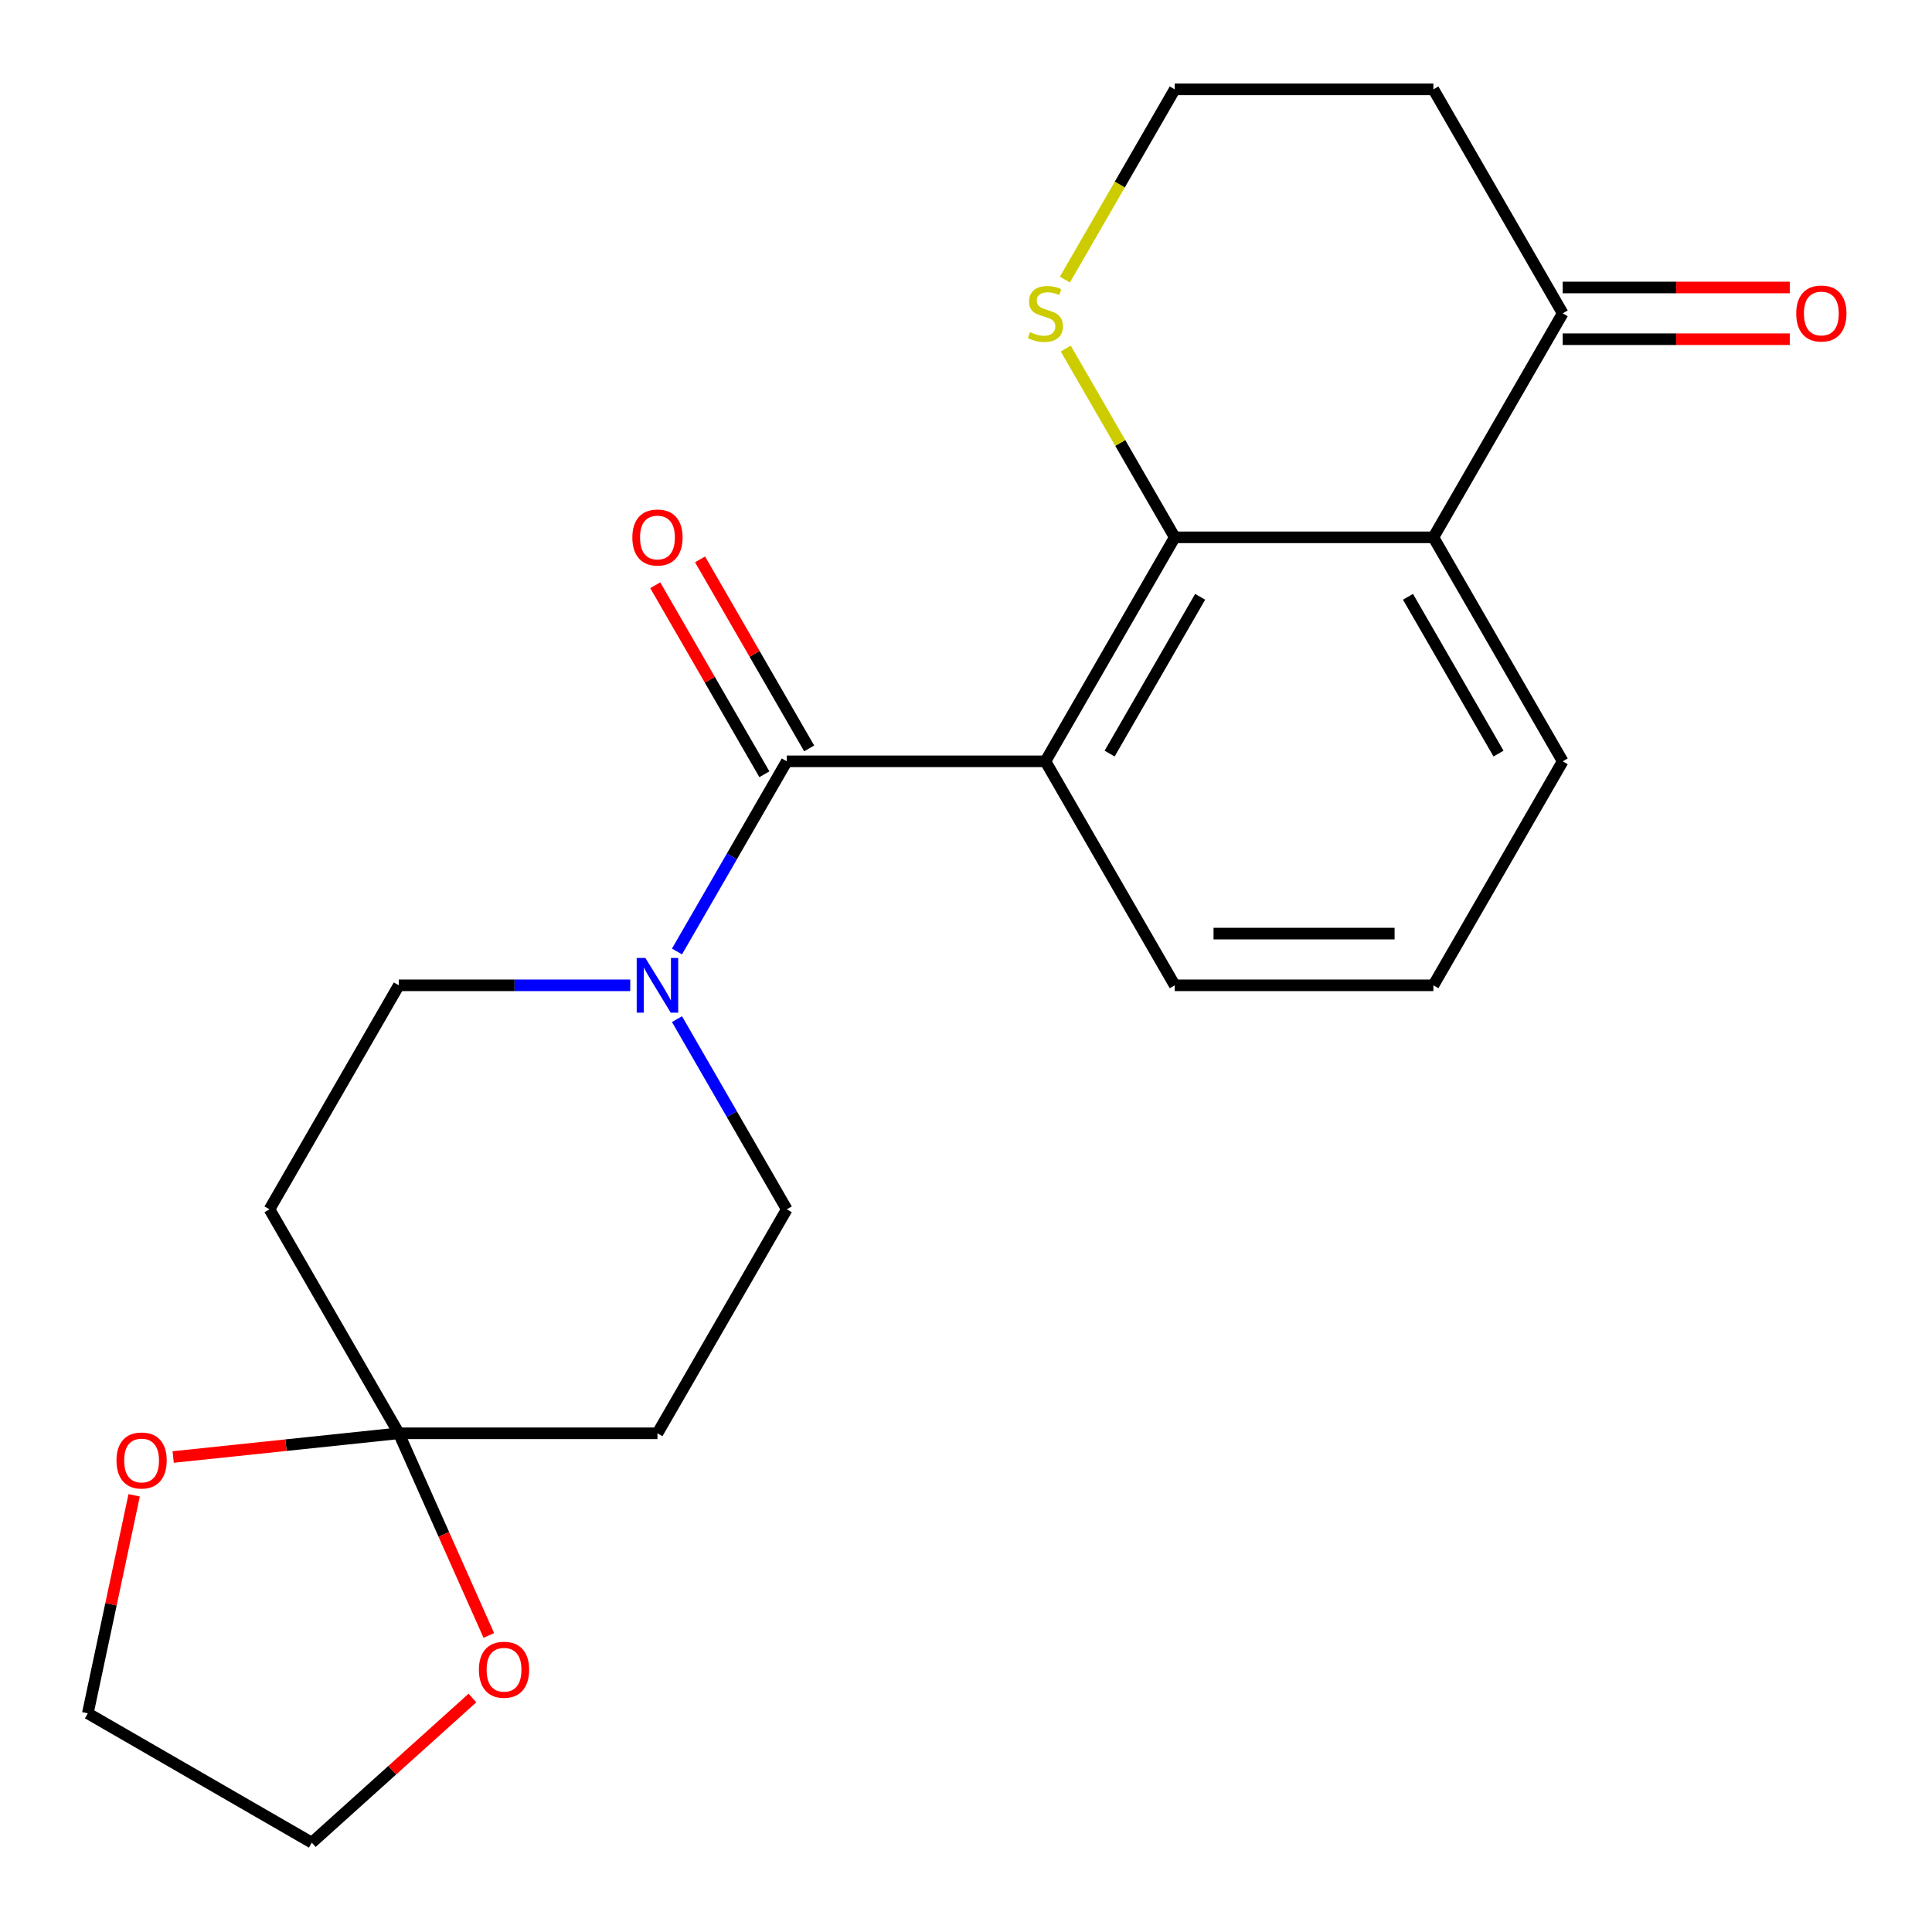 <?xml version='1.0' encoding='iso-8859-1'?>
<svg version='1.1' baseProfile='full'
              xmlns='http://www.w3.org/2000/svg'
                      xmlns:rdkit='http://www.rdkit.org/xml'
                      xmlns:xlink='http://www.w3.org/1999/xlink'
                  xml:space='preserve'
width='1000px' height='1000px' viewBox='0 0 1000 1000'>
<!-- END OF HEADER -->
<rect style='opacity:1.0;fill:#FFFFFF;stroke:none' width='1000' height='1000' x='0' y='0'> </rect>
<path class='bond-0' d='M 541.109,394.061 L 407.237,394.061' style='fill:none;fill-rule:evenodd;stroke:#000000;stroke-width:6px;stroke-linecap:butt;stroke-linejoin:miter;stroke-opacity:1' />
<path class='bond-1' d='M 541.109,394.061 L 608.046,278.124' style='fill:none;fill-rule:evenodd;stroke:#000000;stroke-width:6px;stroke-linecap:butt;stroke-linejoin:miter;stroke-opacity:1' />
<path class='bond-1' d='M 574.337,390.058 L 621.193,308.902' style='fill:none;fill-rule:evenodd;stroke:#000000;stroke-width:6px;stroke-linecap:butt;stroke-linejoin:miter;stroke-opacity:1' />
<path class='bond-15' d='M 541.109,394.061 L 608.046,509.999' style='fill:none;fill-rule:evenodd;stroke:#000000;stroke-width:6px;stroke-linecap:butt;stroke-linejoin:miter;stroke-opacity:1' />
<path class='bond-2' d='M 407.237,394.061 L 378.822,443.277' style='fill:none;fill-rule:evenodd;stroke:#000000;stroke-width:6px;stroke-linecap:butt;stroke-linejoin:miter;stroke-opacity:1' />
<path class='bond-2' d='M 378.822,443.277 L 350.408,492.492' style='fill:none;fill-rule:evenodd;stroke:#0000FF;stroke-width:6px;stroke-linecap:butt;stroke-linejoin:miter;stroke-opacity:1' />
<path class='bond-11' d='M 418.83,387.368 L 390.589,338.453' style='fill:none;fill-rule:evenodd;stroke:#000000;stroke-width:6px;stroke-linecap:butt;stroke-linejoin:miter;stroke-opacity:1' />
<path class='bond-11' d='M 390.589,338.453 L 362.348,289.537' style='fill:none;fill-rule:evenodd;stroke:#FF0000;stroke-width:6px;stroke-linecap:butt;stroke-linejoin:miter;stroke-opacity:1' />
<path class='bond-11' d='M 395.643,400.755 L 367.402,351.84' style='fill:none;fill-rule:evenodd;stroke:#000000;stroke-width:6px;stroke-linecap:butt;stroke-linejoin:miter;stroke-opacity:1' />
<path class='bond-11' d='M 367.402,351.84 L 339.161,302.925' style='fill:none;fill-rule:evenodd;stroke:#FF0000;stroke-width:6px;stroke-linecap:butt;stroke-linejoin:miter;stroke-opacity:1' />
<path class='bond-3' d='M 608.046,278.124 L 741.918,278.124' style='fill:none;fill-rule:evenodd;stroke:#000000;stroke-width:6px;stroke-linecap:butt;stroke-linejoin:miter;stroke-opacity:1' />
<path class='bond-6' d='M 608.046,278.124 L 579.839,229.269' style='fill:none;fill-rule:evenodd;stroke:#000000;stroke-width:6px;stroke-linecap:butt;stroke-linejoin:miter;stroke-opacity:1' />
<path class='bond-6' d='M 579.839,229.269 L 551.633,180.414' style='fill:none;fill-rule:evenodd;stroke:#CCCC00;stroke-width:6px;stroke-linecap:butt;stroke-linejoin:miter;stroke-opacity:1' />
<path class='bond-9' d='M 326.213,509.999 L 266.321,509.999' style='fill:none;fill-rule:evenodd;stroke:#0000FF;stroke-width:6px;stroke-linecap:butt;stroke-linejoin:miter;stroke-opacity:1' />
<path class='bond-9' d='M 266.321,509.999 L 206.428,509.999' style='fill:none;fill-rule:evenodd;stroke:#000000;stroke-width:6px;stroke-linecap:butt;stroke-linejoin:miter;stroke-opacity:1' />
<path class='bond-10' d='M 350.408,527.505 L 378.822,576.721' style='fill:none;fill-rule:evenodd;stroke:#0000FF;stroke-width:6px;stroke-linecap:butt;stroke-linejoin:miter;stroke-opacity:1' />
<path class='bond-10' d='M 378.822,576.721 L 407.237,625.936' style='fill:none;fill-rule:evenodd;stroke:#000000;stroke-width:6px;stroke-linecap:butt;stroke-linejoin:miter;stroke-opacity:1' />
<path class='bond-5' d='M 741.918,278.124 L 808.855,162.187' style='fill:none;fill-rule:evenodd;stroke:#000000;stroke-width:6px;stroke-linecap:butt;stroke-linejoin:miter;stroke-opacity:1' />
<path class='bond-22' d='M 741.918,278.124 L 808.855,394.061' style='fill:none;fill-rule:evenodd;stroke:#000000;stroke-width:6px;stroke-linecap:butt;stroke-linejoin:miter;stroke-opacity:1' />
<path class='bond-22' d='M 728.771,308.902 L 775.627,390.058' style='fill:none;fill-rule:evenodd;stroke:#000000;stroke-width:6px;stroke-linecap:butt;stroke-linejoin:miter;stroke-opacity:1' />
<path class='bond-4' d='M 206.428,741.873 L 340.3,741.873' style='fill:none;fill-rule:evenodd;stroke:#000000;stroke-width:6px;stroke-linecap:butt;stroke-linejoin:miter;stroke-opacity:1' />
<path class='bond-12' d='M 206.428,741.873 L 229.72,794.189' style='fill:none;fill-rule:evenodd;stroke:#000000;stroke-width:6px;stroke-linecap:butt;stroke-linejoin:miter;stroke-opacity:1' />
<path class='bond-12' d='M 229.72,794.189 L 253.013,846.505' style='fill:none;fill-rule:evenodd;stroke:#FF0000;stroke-width:6px;stroke-linecap:butt;stroke-linejoin:miter;stroke-opacity:1' />
<path class='bond-13' d='M 206.428,741.873 L 148.031,748.011' style='fill:none;fill-rule:evenodd;stroke:#000000;stroke-width:6px;stroke-linecap:butt;stroke-linejoin:miter;stroke-opacity:1' />
<path class='bond-13' d='M 148.031,748.011 L 89.635,754.148' style='fill:none;fill-rule:evenodd;stroke:#FF0000;stroke-width:6px;stroke-linecap:butt;stroke-linejoin:miter;stroke-opacity:1' />
<path class='bond-24' d='M 206.428,741.873 L 139.491,625.936' style='fill:none;fill-rule:evenodd;stroke:#000000;stroke-width:6px;stroke-linecap:butt;stroke-linejoin:miter;stroke-opacity:1' />
<path class='bond-14' d='M 808.855,175.574 L 867.618,175.574' style='fill:none;fill-rule:evenodd;stroke:#000000;stroke-width:6px;stroke-linecap:butt;stroke-linejoin:miter;stroke-opacity:1' />
<path class='bond-14' d='M 867.618,175.574 L 926.381,175.574' style='fill:none;fill-rule:evenodd;stroke:#FF0000;stroke-width:6px;stroke-linecap:butt;stroke-linejoin:miter;stroke-opacity:1' />
<path class='bond-14' d='M 808.855,148.8 L 867.618,148.8' style='fill:none;fill-rule:evenodd;stroke:#000000;stroke-width:6px;stroke-linecap:butt;stroke-linejoin:miter;stroke-opacity:1' />
<path class='bond-14' d='M 867.618,148.8 L 926.381,148.8' style='fill:none;fill-rule:evenodd;stroke:#FF0000;stroke-width:6px;stroke-linecap:butt;stroke-linejoin:miter;stroke-opacity:1' />
<path class='bond-23' d='M 808.855,162.187 L 741.918,46.25' style='fill:none;fill-rule:evenodd;stroke:#000000;stroke-width:6px;stroke-linecap:butt;stroke-linejoin:miter;stroke-opacity:1' />
<path class='bond-17' d='M 551.194,144.72 L 579.62,95.485' style='fill:none;fill-rule:evenodd;stroke:#CCCC00;stroke-width:6px;stroke-linecap:butt;stroke-linejoin:miter;stroke-opacity:1' />
<path class='bond-17' d='M 579.62,95.485 L 608.046,46.25' style='fill:none;fill-rule:evenodd;stroke:#000000;stroke-width:6px;stroke-linecap:butt;stroke-linejoin:miter;stroke-opacity:1' />
<path class='bond-7' d='M 139.491,625.936 L 206.428,509.999' style='fill:none;fill-rule:evenodd;stroke:#000000;stroke-width:6px;stroke-linecap:butt;stroke-linejoin:miter;stroke-opacity:1' />
<path class='bond-8' d='M 340.3,741.873 L 407.237,625.936' style='fill:none;fill-rule:evenodd;stroke:#000000;stroke-width:6px;stroke-linecap:butt;stroke-linejoin:miter;stroke-opacity:1' />
<path class='bond-21' d='M 244.532,878.891 L 202.962,916.32' style='fill:none;fill-rule:evenodd;stroke:#FF0000;stroke-width:6px;stroke-linecap:butt;stroke-linejoin:miter;stroke-opacity:1' />
<path class='bond-21' d='M 202.962,916.32 L 161.392,953.75' style='fill:none;fill-rule:evenodd;stroke:#000000;stroke-width:6px;stroke-linecap:butt;stroke-linejoin:miter;stroke-opacity:1' />
<path class='bond-20' d='M 69.439,773.973 L 57.447,830.394' style='fill:none;fill-rule:evenodd;stroke:#FF0000;stroke-width:6px;stroke-linecap:butt;stroke-linejoin:miter;stroke-opacity:1' />
<path class='bond-20' d='M 57.447,830.394 L 45.455,886.814' style='fill:none;fill-rule:evenodd;stroke:#000000;stroke-width:6px;stroke-linecap:butt;stroke-linejoin:miter;stroke-opacity:1' />
<path class='bond-19' d='M 608.046,509.999 L 741.918,509.999' style='fill:none;fill-rule:evenodd;stroke:#000000;stroke-width:6px;stroke-linecap:butt;stroke-linejoin:miter;stroke-opacity:1' />
<path class='bond-19' d='M 628.127,483.224 L 721.838,483.224' style='fill:none;fill-rule:evenodd;stroke:#000000;stroke-width:6px;stroke-linecap:butt;stroke-linejoin:miter;stroke-opacity:1' />
<path class='bond-16' d='M 741.918,46.25 L 608.046,46.25' style='fill:none;fill-rule:evenodd;stroke:#000000;stroke-width:6px;stroke-linecap:butt;stroke-linejoin:miter;stroke-opacity:1' />
<path class='bond-18' d='M 808.855,394.061 L 741.918,509.999' style='fill:none;fill-rule:evenodd;stroke:#000000;stroke-width:6px;stroke-linecap:butt;stroke-linejoin:miter;stroke-opacity:1' />
<path class='bond-25' d='M 45.455,886.814 L 161.392,953.75' style='fill:none;fill-rule:evenodd;stroke:#000000;stroke-width:6px;stroke-linecap:butt;stroke-linejoin:miter;stroke-opacity:1' />
<path  class='atom-3' d='M 334.04 495.839
L 343.32 510.839
Q 344.24 512.319, 345.72 514.999
Q 347.2 517.679, 347.28 517.839
L 347.28 495.839
L 351.04 495.839
L 351.04 524.159
L 347.16 524.159
L 337.2 507.759
Q 336.04 505.839, 334.8 503.639
Q 333.6 501.439, 333.24 500.759
L 333.24 524.159
L 329.56 524.159
L 329.56 495.839
L 334.04 495.839
' fill='#0000FF'/>
<path  class='atom-7' d='M 533.109 171.907
Q 533.429 172.027, 534.749 172.587
Q 536.069 173.147, 537.509 173.507
Q 538.989 173.827, 540.429 173.827
Q 543.109 173.827, 544.669 172.547
Q 546.229 171.227, 546.229 168.947
Q 546.229 167.387, 545.429 166.427
Q 544.669 165.467, 543.469 164.947
Q 542.269 164.427, 540.269 163.827
Q 537.749 163.067, 536.229 162.347
Q 534.749 161.627, 533.669 160.107
Q 532.629 158.587, 532.629 156.027
Q 532.629 152.467, 535.029 150.267
Q 537.469 148.067, 542.269 148.067
Q 545.549 148.067, 549.269 149.627
L 548.349 152.707
Q 544.949 151.307, 542.389 151.307
Q 539.629 151.307, 538.109 152.467
Q 536.589 153.587, 536.629 155.547
Q 536.629 157.067, 537.389 157.987
Q 538.189 158.907, 539.309 159.427
Q 540.469 159.947, 542.389 160.547
Q 544.949 161.347, 546.469 162.147
Q 547.989 162.947, 549.069 164.587
Q 550.189 166.187, 550.189 168.947
Q 550.189 172.867, 547.549 174.987
Q 544.949 177.067, 540.589 177.067
Q 538.069 177.067, 536.149 176.507
Q 534.269 175.987, 532.029 175.067
L 533.109 171.907
' fill='#CCCC00'/>
<path  class='atom-12' d='M 327.3 278.204
Q 327.3 271.404, 330.66 267.604
Q 334.02 263.804, 340.3 263.804
Q 346.58 263.804, 349.94 267.604
Q 353.3 271.404, 353.3 278.204
Q 353.3 285.084, 349.9 289.004
Q 346.5 292.884, 340.3 292.884
Q 334.06 292.884, 330.66 289.004
Q 327.3 285.124, 327.3 278.204
M 340.3 289.684
Q 344.62 289.684, 346.94 286.804
Q 349.3 283.884, 349.3 278.204
Q 349.3 272.644, 346.94 269.844
Q 344.62 267.004, 340.3 267.004
Q 335.98 267.004, 333.62 269.804
Q 331.3 272.604, 331.3 278.204
Q 331.3 283.924, 333.62 286.804
Q 335.98 289.684, 340.3 289.684
' fill='#FF0000'/>
<path  class='atom-13' d='M 247.879 864.252
Q 247.879 857.452, 251.239 853.652
Q 254.599 849.852, 260.879 849.852
Q 267.159 849.852, 270.519 853.652
Q 273.879 857.452, 273.879 864.252
Q 273.879 871.132, 270.479 875.052
Q 267.079 878.932, 260.879 878.932
Q 254.639 878.932, 251.239 875.052
Q 247.879 871.172, 247.879 864.252
M 260.879 875.732
Q 265.199 875.732, 267.519 872.852
Q 269.879 869.932, 269.879 864.252
Q 269.879 858.692, 267.519 855.892
Q 265.199 853.052, 260.879 853.052
Q 256.559 853.052, 254.199 855.852
Q 251.879 858.652, 251.879 864.252
Q 251.879 869.972, 254.199 872.852
Q 256.559 875.732, 260.879 875.732
' fill='#FF0000'/>
<path  class='atom-14' d='M 60.288 755.946
Q 60.288 749.146, 63.648 745.346
Q 67.008 741.546, 73.288 741.546
Q 79.568 741.546, 82.928 745.346
Q 86.288 749.146, 86.288 755.946
Q 86.288 762.826, 82.888 766.746
Q 79.488 770.626, 73.288 770.626
Q 67.048 770.626, 63.648 766.746
Q 60.288 762.866, 60.288 755.946
M 73.288 767.426
Q 77.608 767.426, 79.928 764.546
Q 82.288 761.626, 82.288 755.946
Q 82.288 750.386, 79.928 747.586
Q 77.608 744.746, 73.288 744.746
Q 68.968 744.746, 66.608 747.546
Q 64.288 750.346, 64.288 755.946
Q 64.288 761.666, 66.608 764.546
Q 68.968 767.426, 73.288 767.426
' fill='#FF0000'/>
<path  class='atom-15' d='M 929.728 162.267
Q 929.728 155.467, 933.088 151.667
Q 936.448 147.867, 942.728 147.867
Q 949.008 147.867, 952.368 151.667
Q 955.728 155.467, 955.728 162.267
Q 955.728 169.147, 952.328 173.067
Q 948.928 176.947, 942.728 176.947
Q 936.488 176.947, 933.088 173.067
Q 929.728 169.187, 929.728 162.267
M 942.728 173.747
Q 947.048 173.747, 949.368 170.867
Q 951.728 167.947, 951.728 162.267
Q 951.728 156.707, 949.368 153.907
Q 947.048 151.067, 942.728 151.067
Q 938.408 151.067, 936.048 153.867
Q 933.728 156.667, 933.728 162.267
Q 933.728 167.987, 936.048 170.867
Q 938.408 173.747, 942.728 173.747
' fill='#FF0000'/>
</svg>

